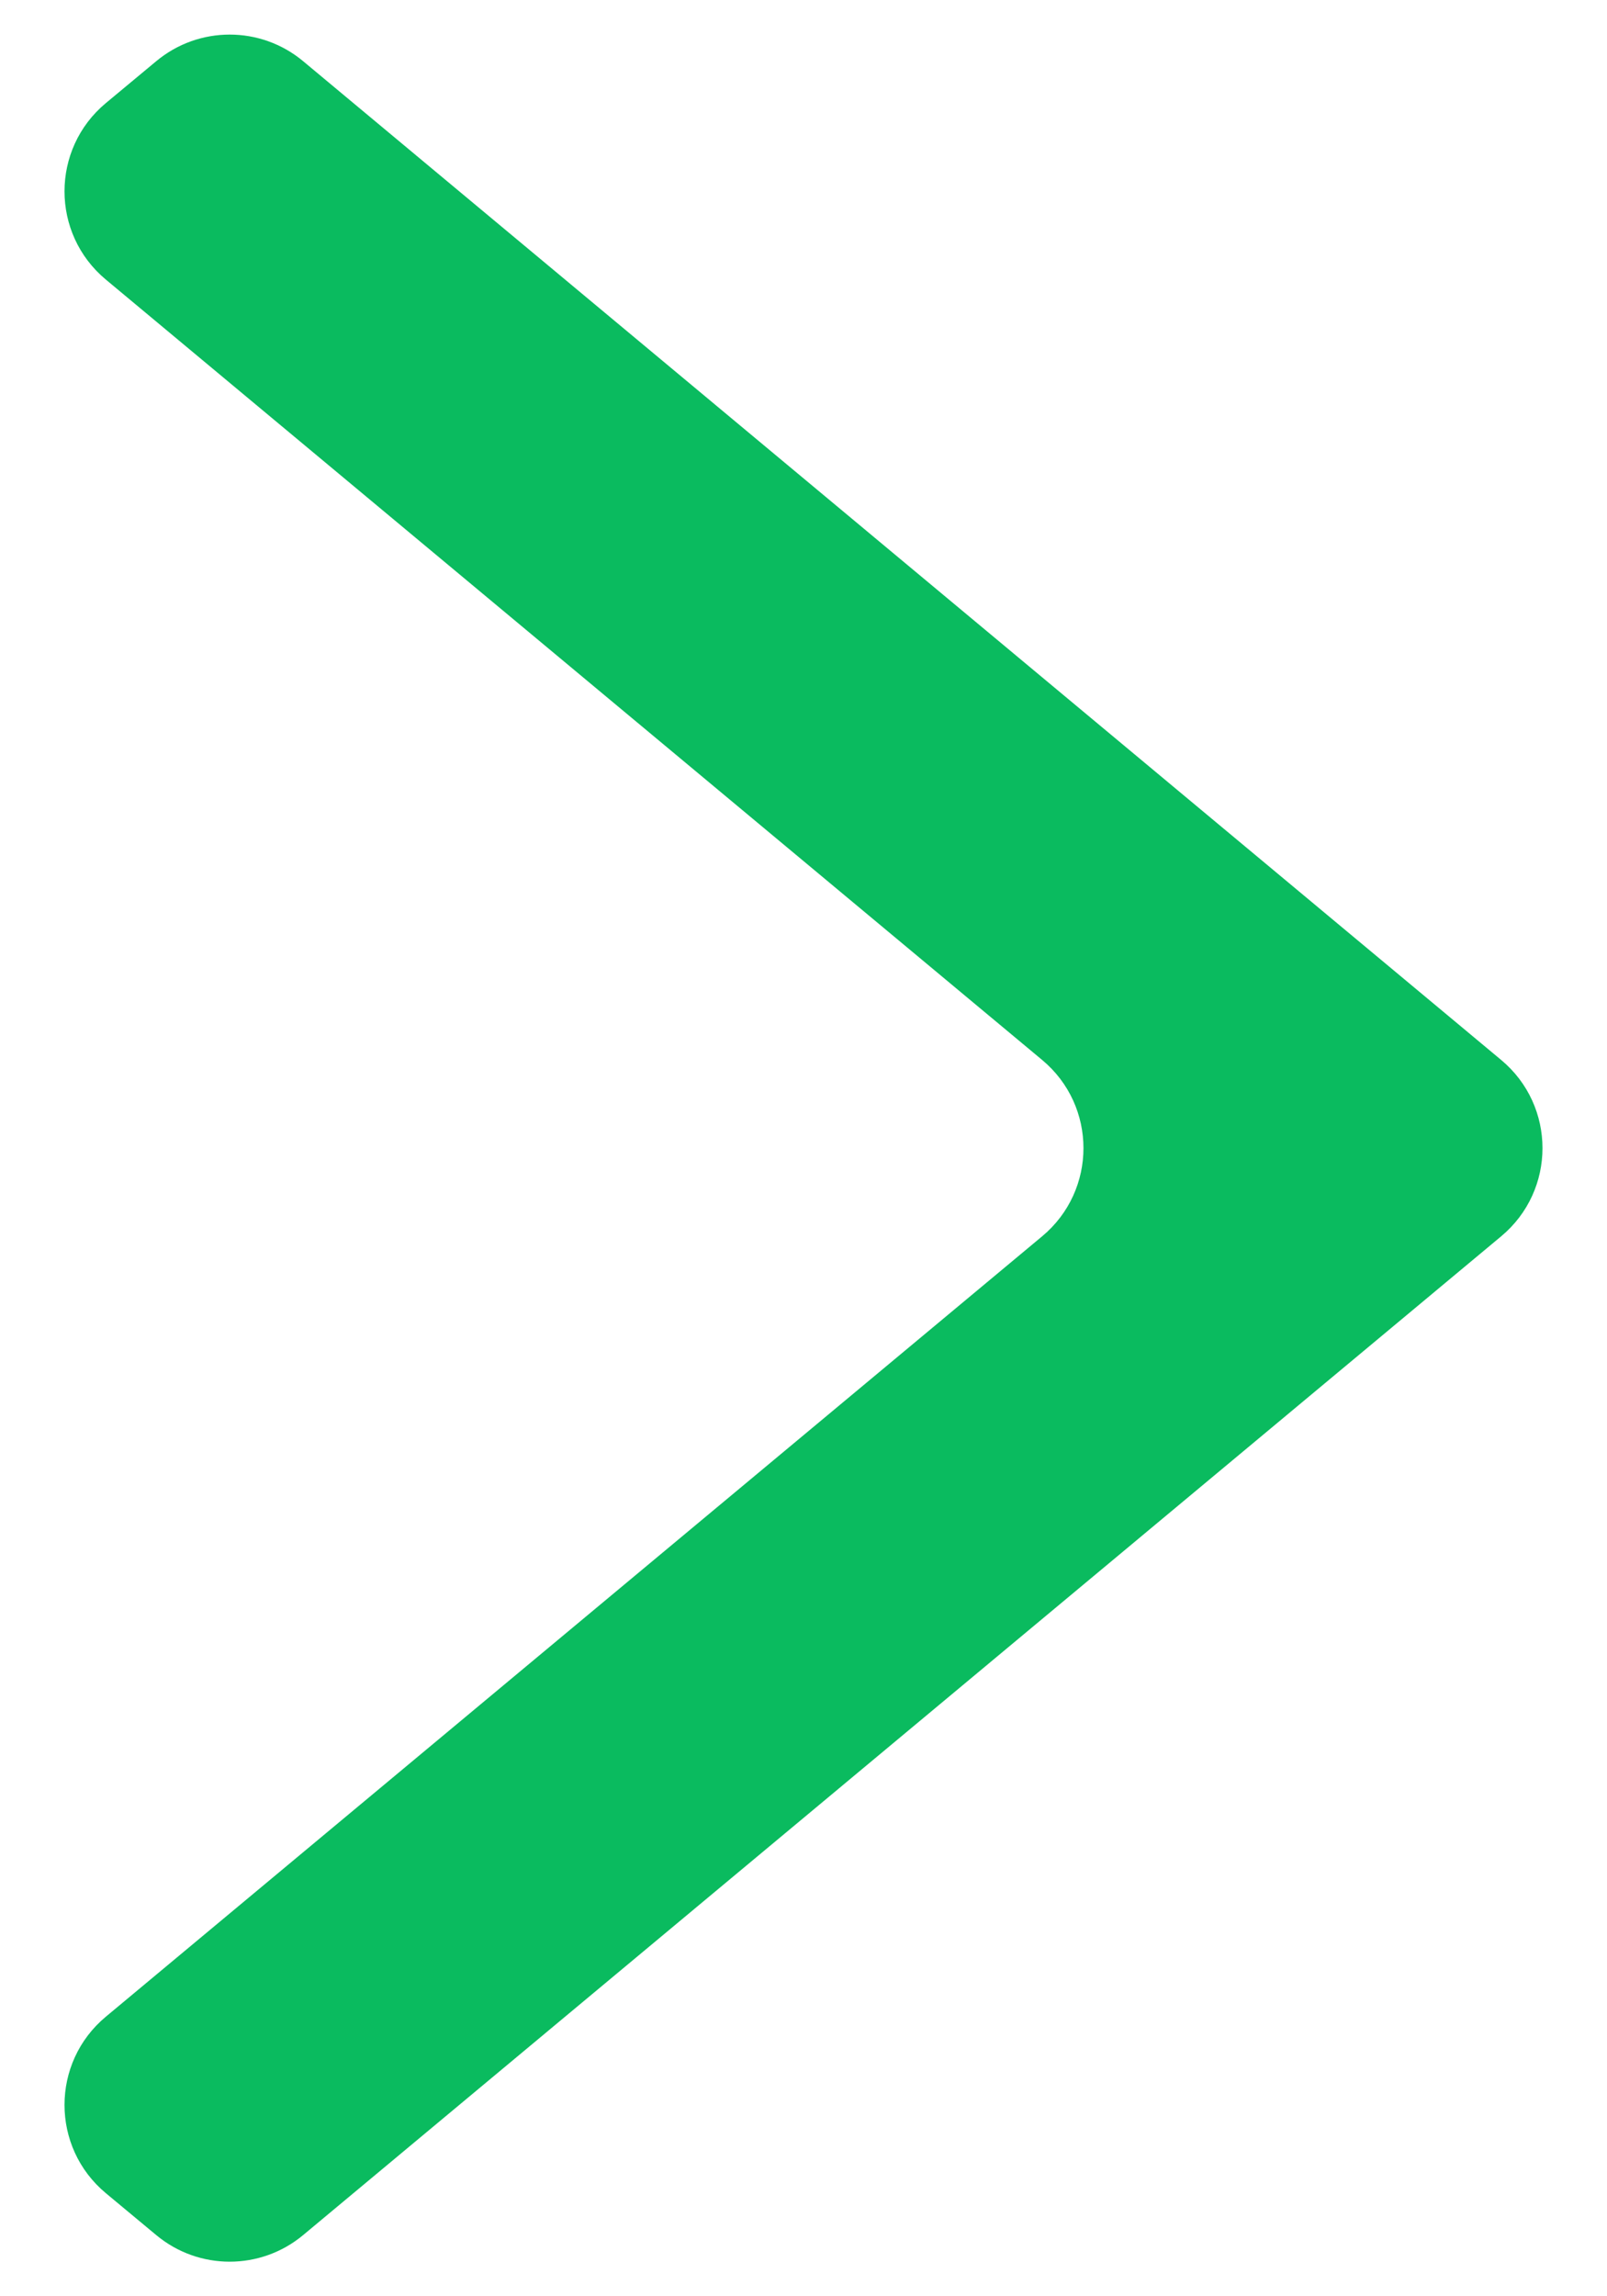 <svg width="14" height="20" viewBox="0 0 14 20" fill="none" xmlns="http://www.w3.org/2000/svg">
<path d="M1.361 19.467C1.732 19.776 2.27 19.776 2.641 19.467L13.078 10.768C13.558 10.368 13.558 9.632 13.078 9.232L2.641 0.533C2.27 0.224 1.732 0.224 1.361 0.533L0.922 0.898C0.442 1.298 0.442 2.035 0.922 2.435L9.079 9.232C9.559 9.632 9.559 10.368 9.079 10.768L0.922 17.565C0.442 17.965 0.442 18.702 0.922 19.102L1.361 19.467Z" fill="#0ABB5F"/>
</svg>
